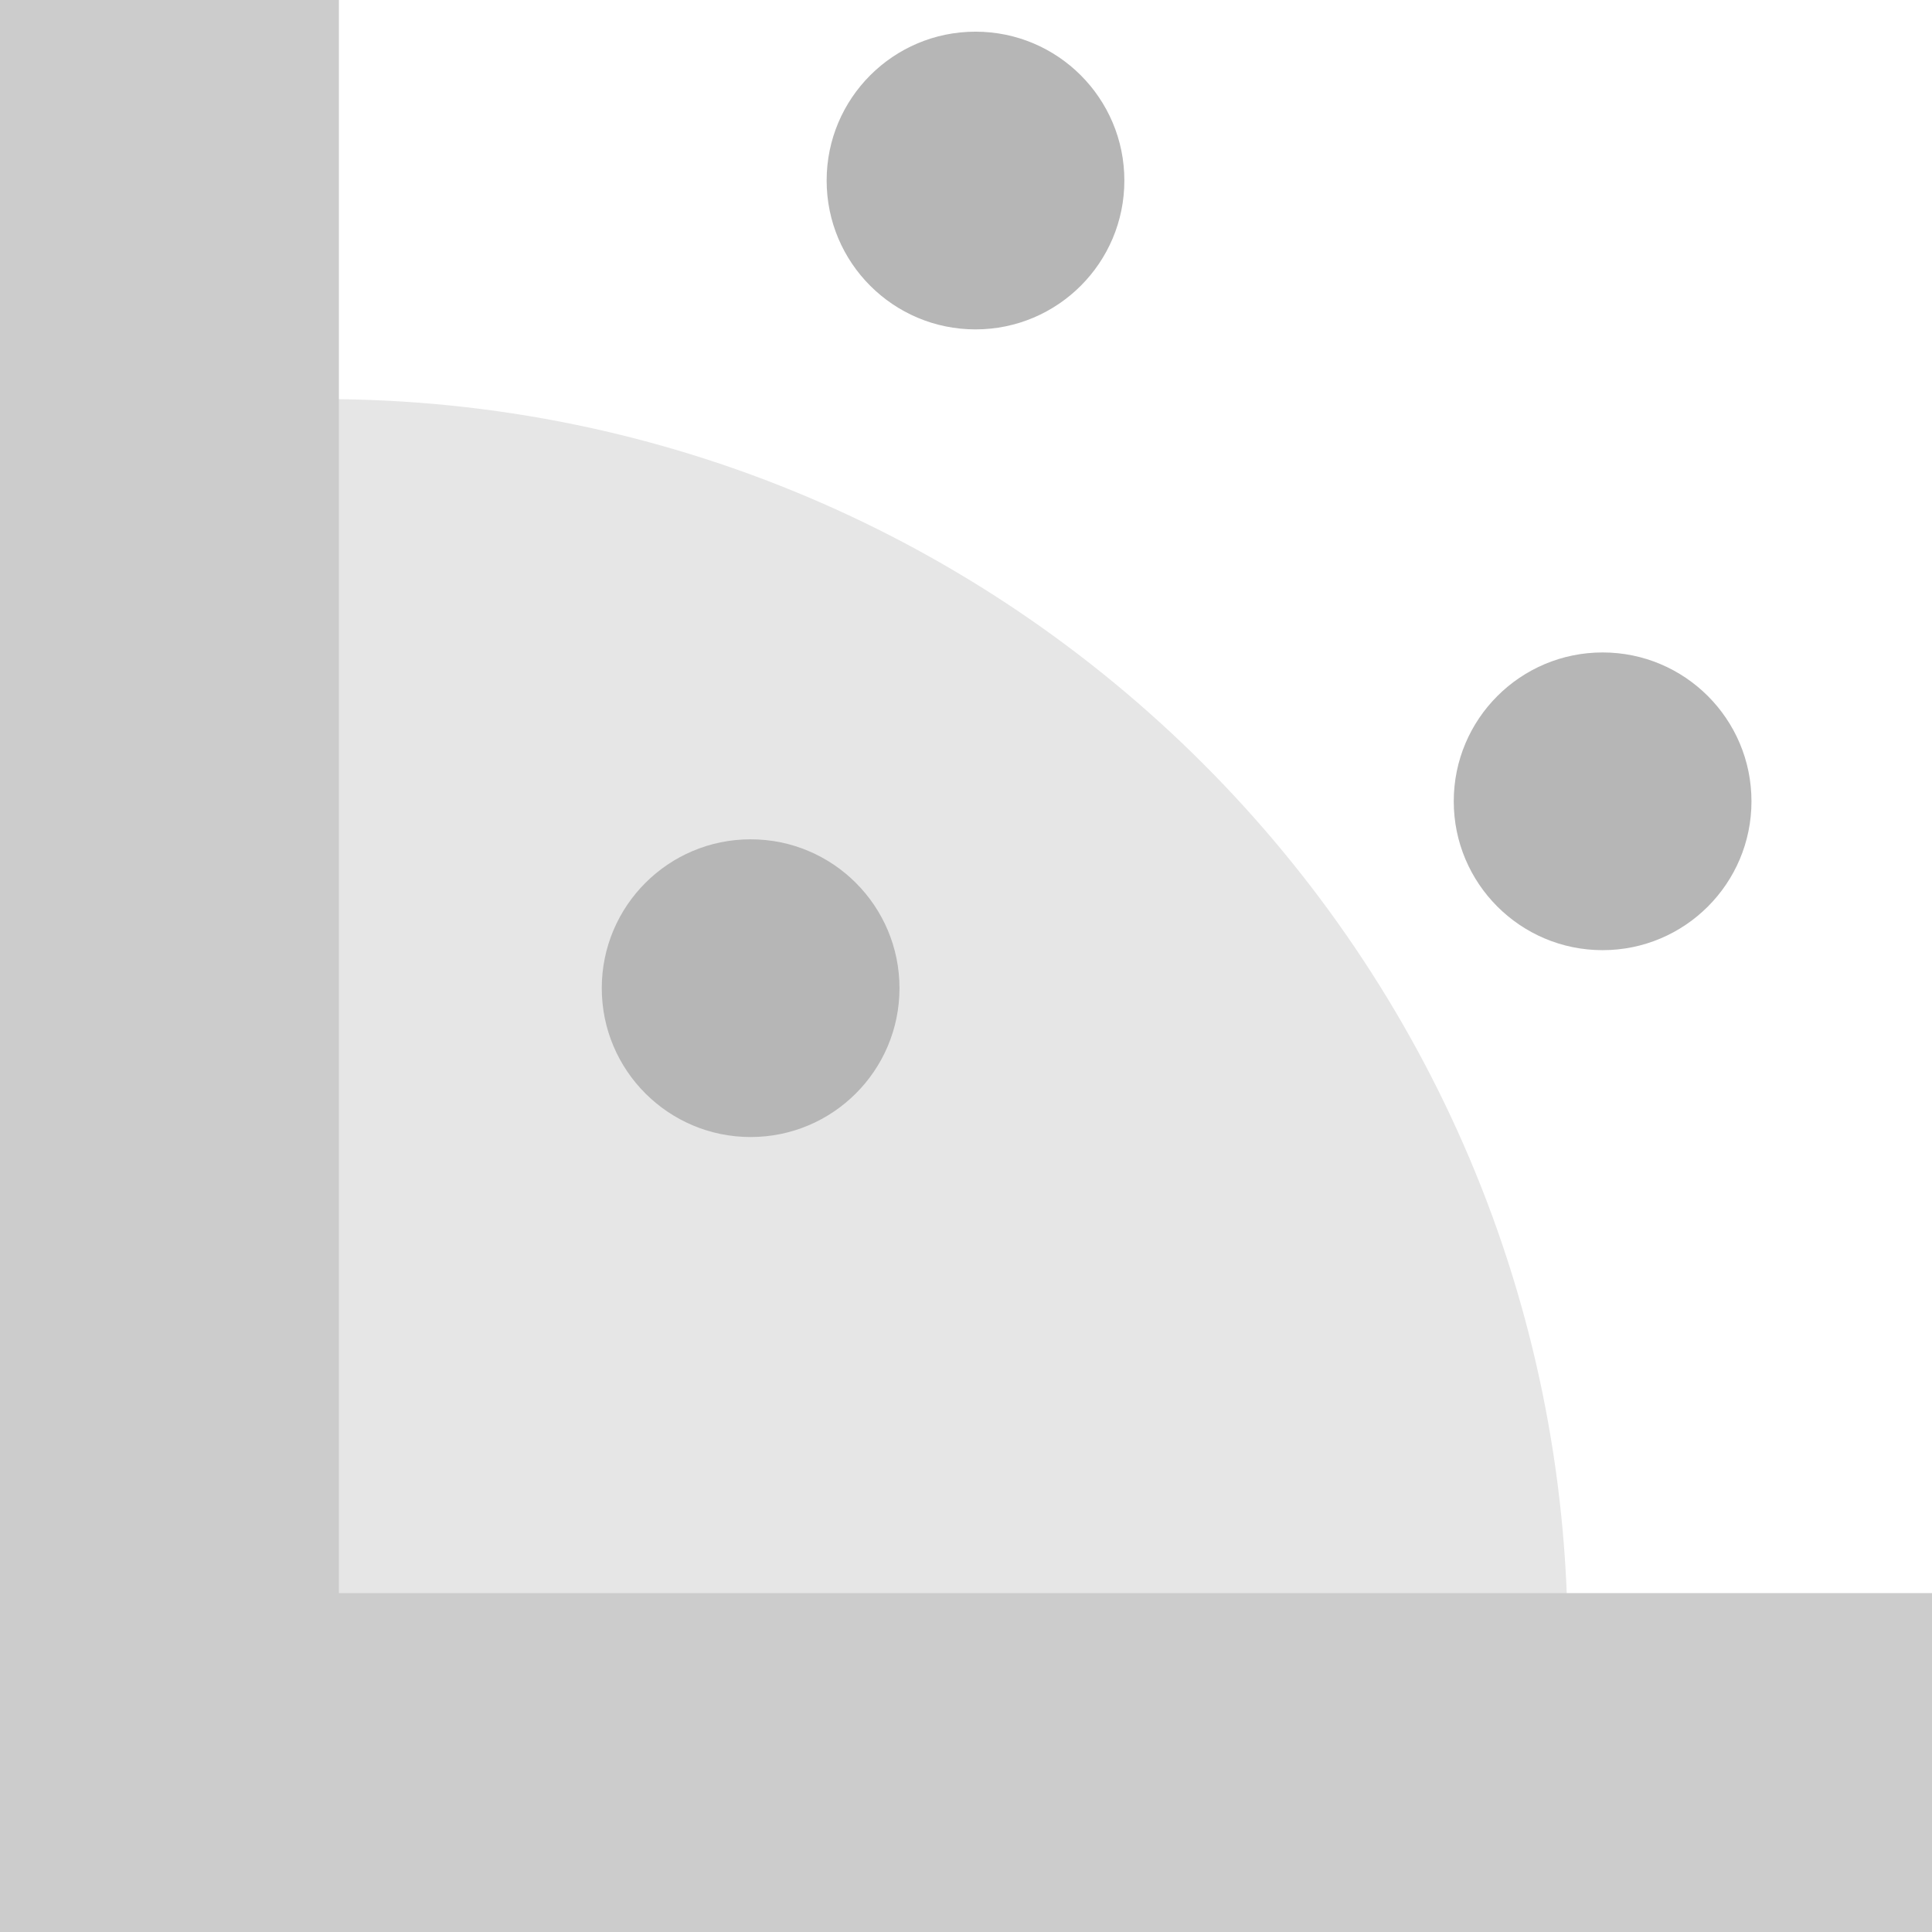 <?xml version="1.0" encoding="utf-8"?>
<!-- Generator: Adobe Illustrator 23.0.4, SVG Export Plug-In . SVG Version: 6.00 Build 0)  -->
<svg version="1.1" id="_x34_5_x5F_air_x5F_traffic_x5F_mgt_x5F_gray.svg_1_"
	 xmlns="http://www.w3.org/2000/svg" xmlns:xlink="http://www.w3.org/1999/xlink" x="0px" y="0px" viewBox="0 0 61 61"
	 style="enable-background:new 0 0 61 61;" xml:space="preserve">
<style type="text/css">
	.st0{fill:#E6E6E6;}
	.st1{fill:#CCCCCC;}
	.st2{fill:#B6B6B6;}
</style>
<g>
	<g>
		<path class="st0" d="M3.8,58.6h45.1c0.4-2.2,0.6-4.4,0.6-6.7c0-21.7-17.6-39.3-39.3-39.3c-2.2,0-4.3,0.2-6.4,0.5V58.6z"/>
		<polygon class="st1" points="10.7,50.3 10.7,0 0,0 0,50.3 0,61 10.7,61 61,61 61,50.3 		"/>
		<circle class="st2" cx="30.8" cy="5.7" r="4.7"/>
		<circle class="st2" cx="23.7" cy="31.2" r="4.7"/>
		<circle class="st2" cx="50.6" cy="25.3" r="4.7"/>
	</g>
</g>
</svg>
